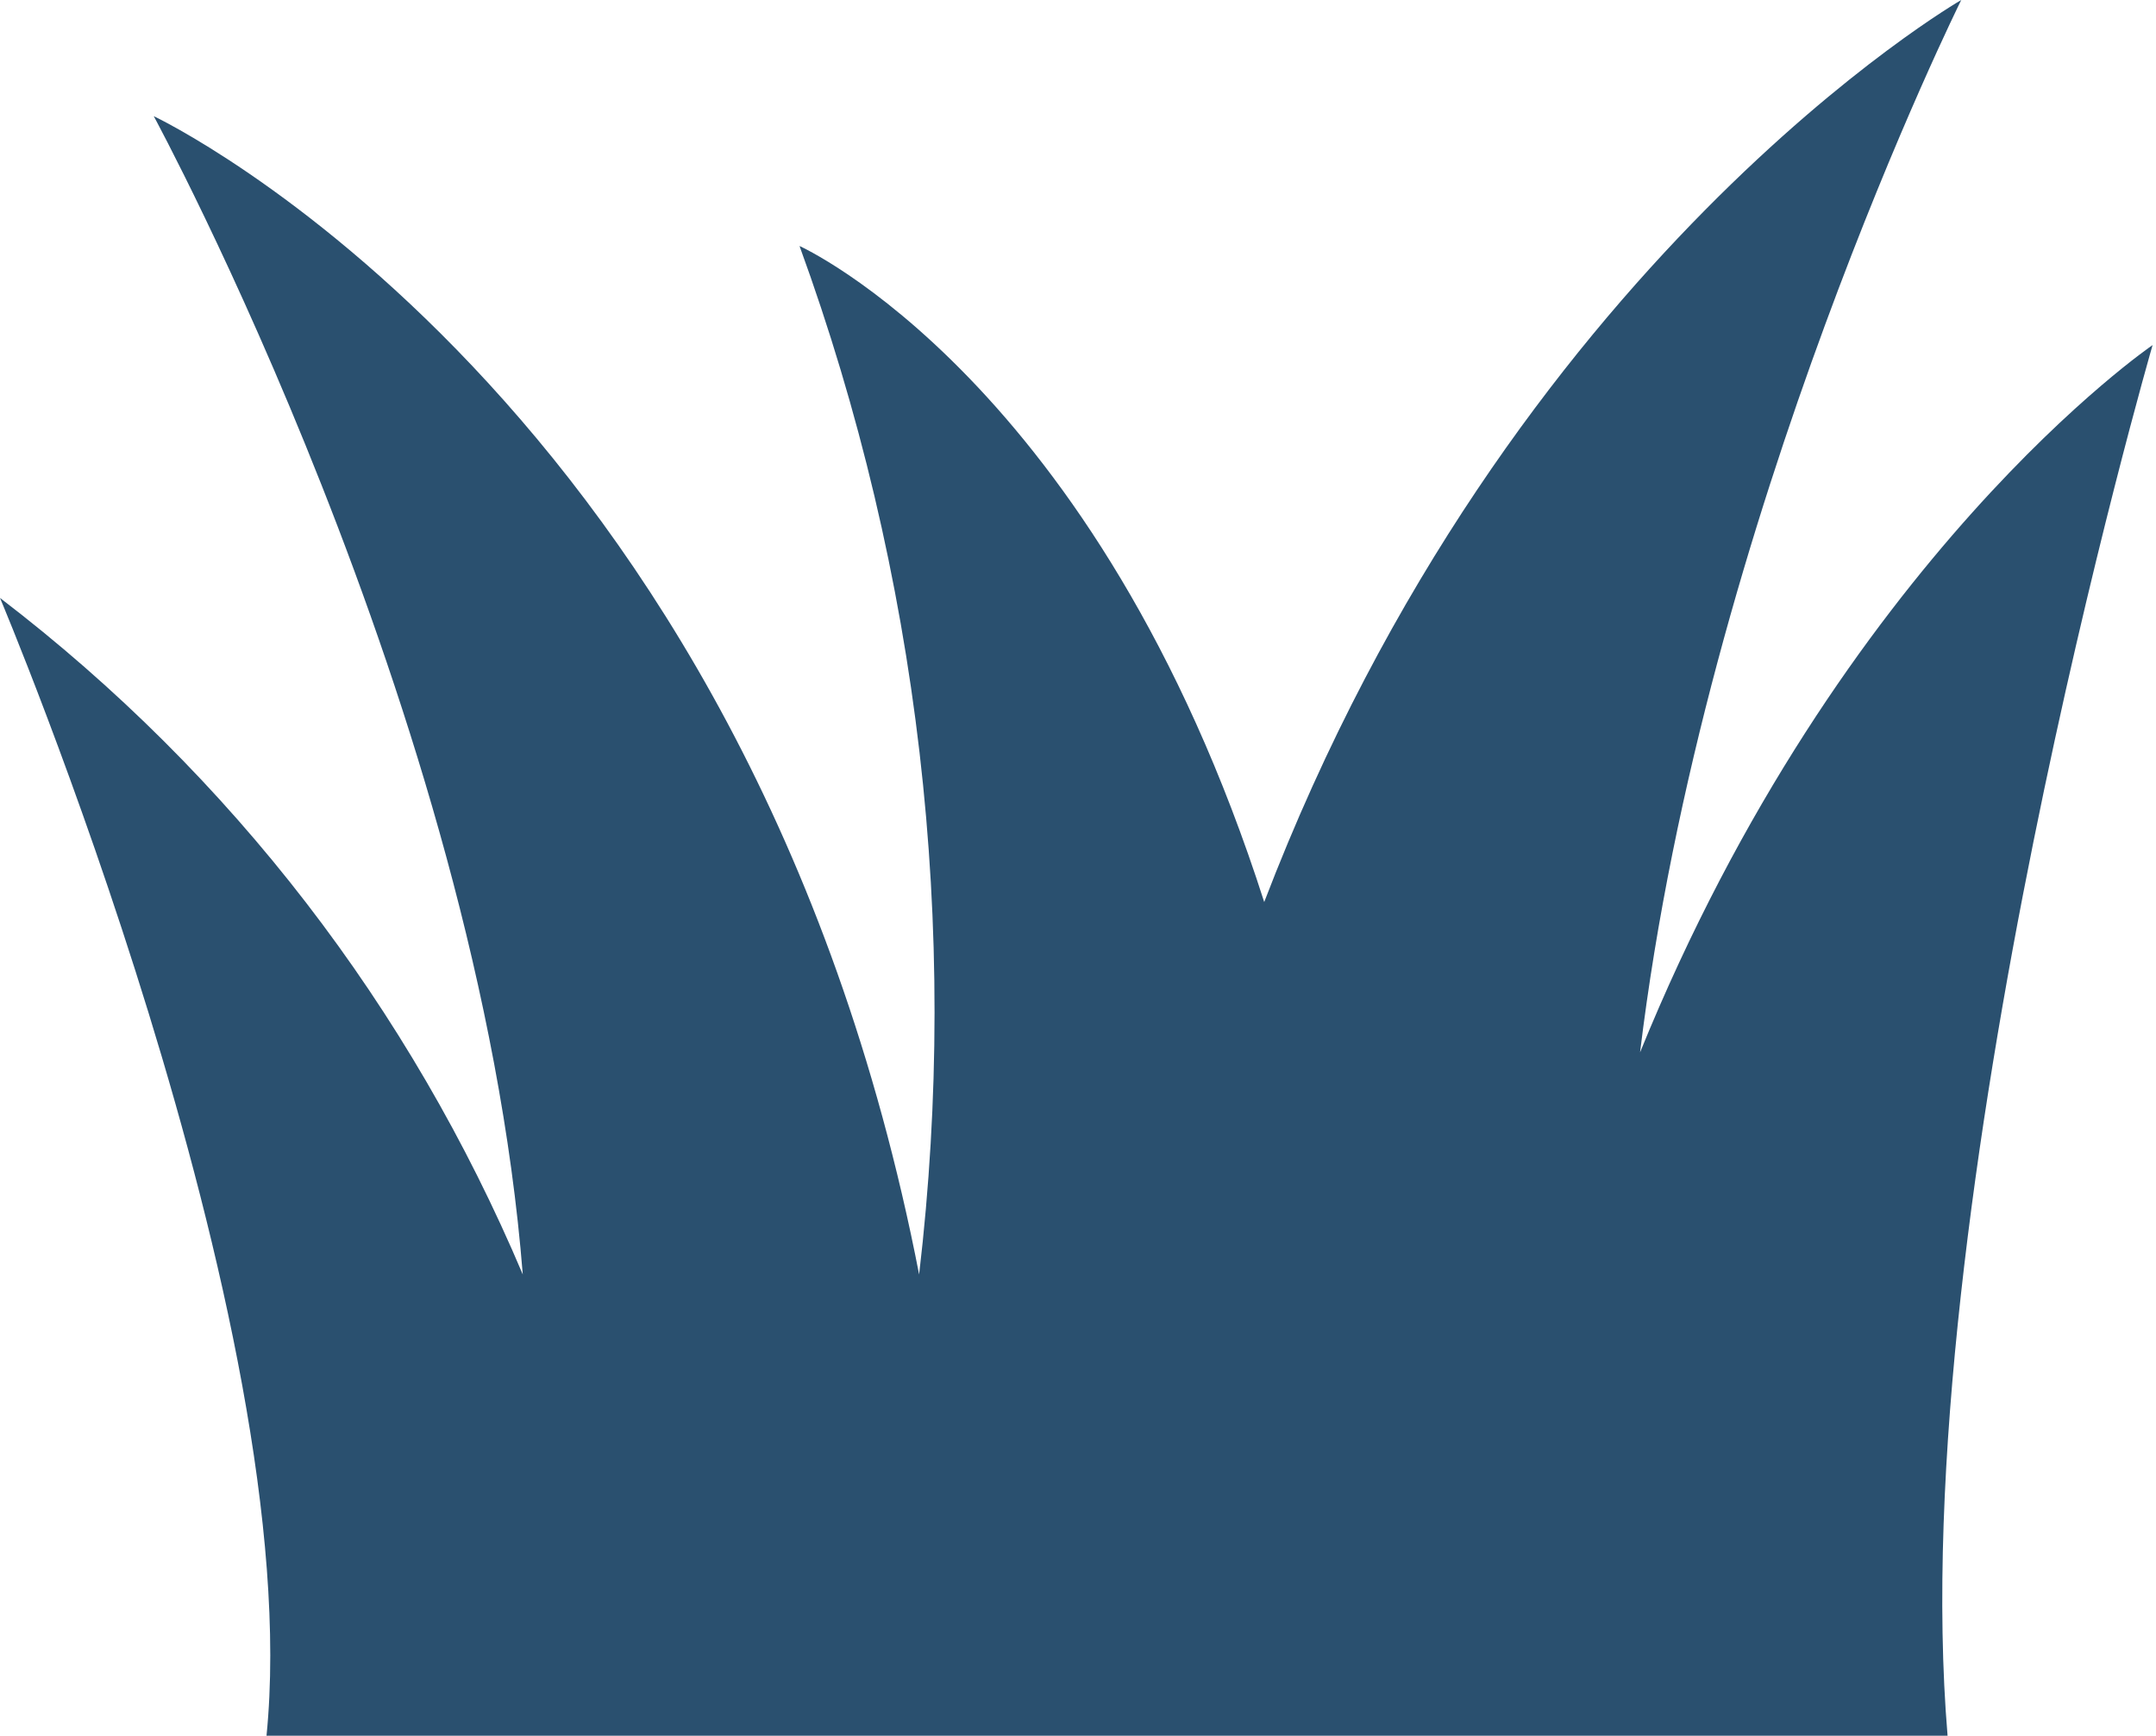 <?xml version="1.0" encoding="utf-8"?>
<!-- Generator: Adobe Illustrator 27.6.1, SVG Export Plug-In . SVG Version: 6.00 Build 0)  -->
<svg version="1.1" id="レイヤー_1" xmlns="http://www.w3.org/2000/svg" xmlns:xlink="http://www.w3.org/1999/xlink" x="0px"
	 y="0px" viewBox="0 0 63.1 50.8" style="enable-background:new 0 0 63.1 50.8;" xml:space="preserve">
<style type="text/css">
	.st0{fill:#2A506F;}
</style>
<path id="パス_704" class="st0" d="M7.8,50.8H57c-1.3-15.5,6-40.7,6-40.7S53.9,16.3,48,30.8C49.9,15.1,57.4,0,57.4,0
	S44.2,7.6,37,26.4C32.1,11.1,23.4,7.2,23.4,7.2c3.5,9.6,4.7,19.9,3.5,30.1C21.9,11.6,4.5,3.4,4.5,3.4S14,20.9,15.3,37.3
	C12,29.5,6.8,22.7,0,17.5C0,17.5,9,38.8,7.8,50.8"/>
</svg>
